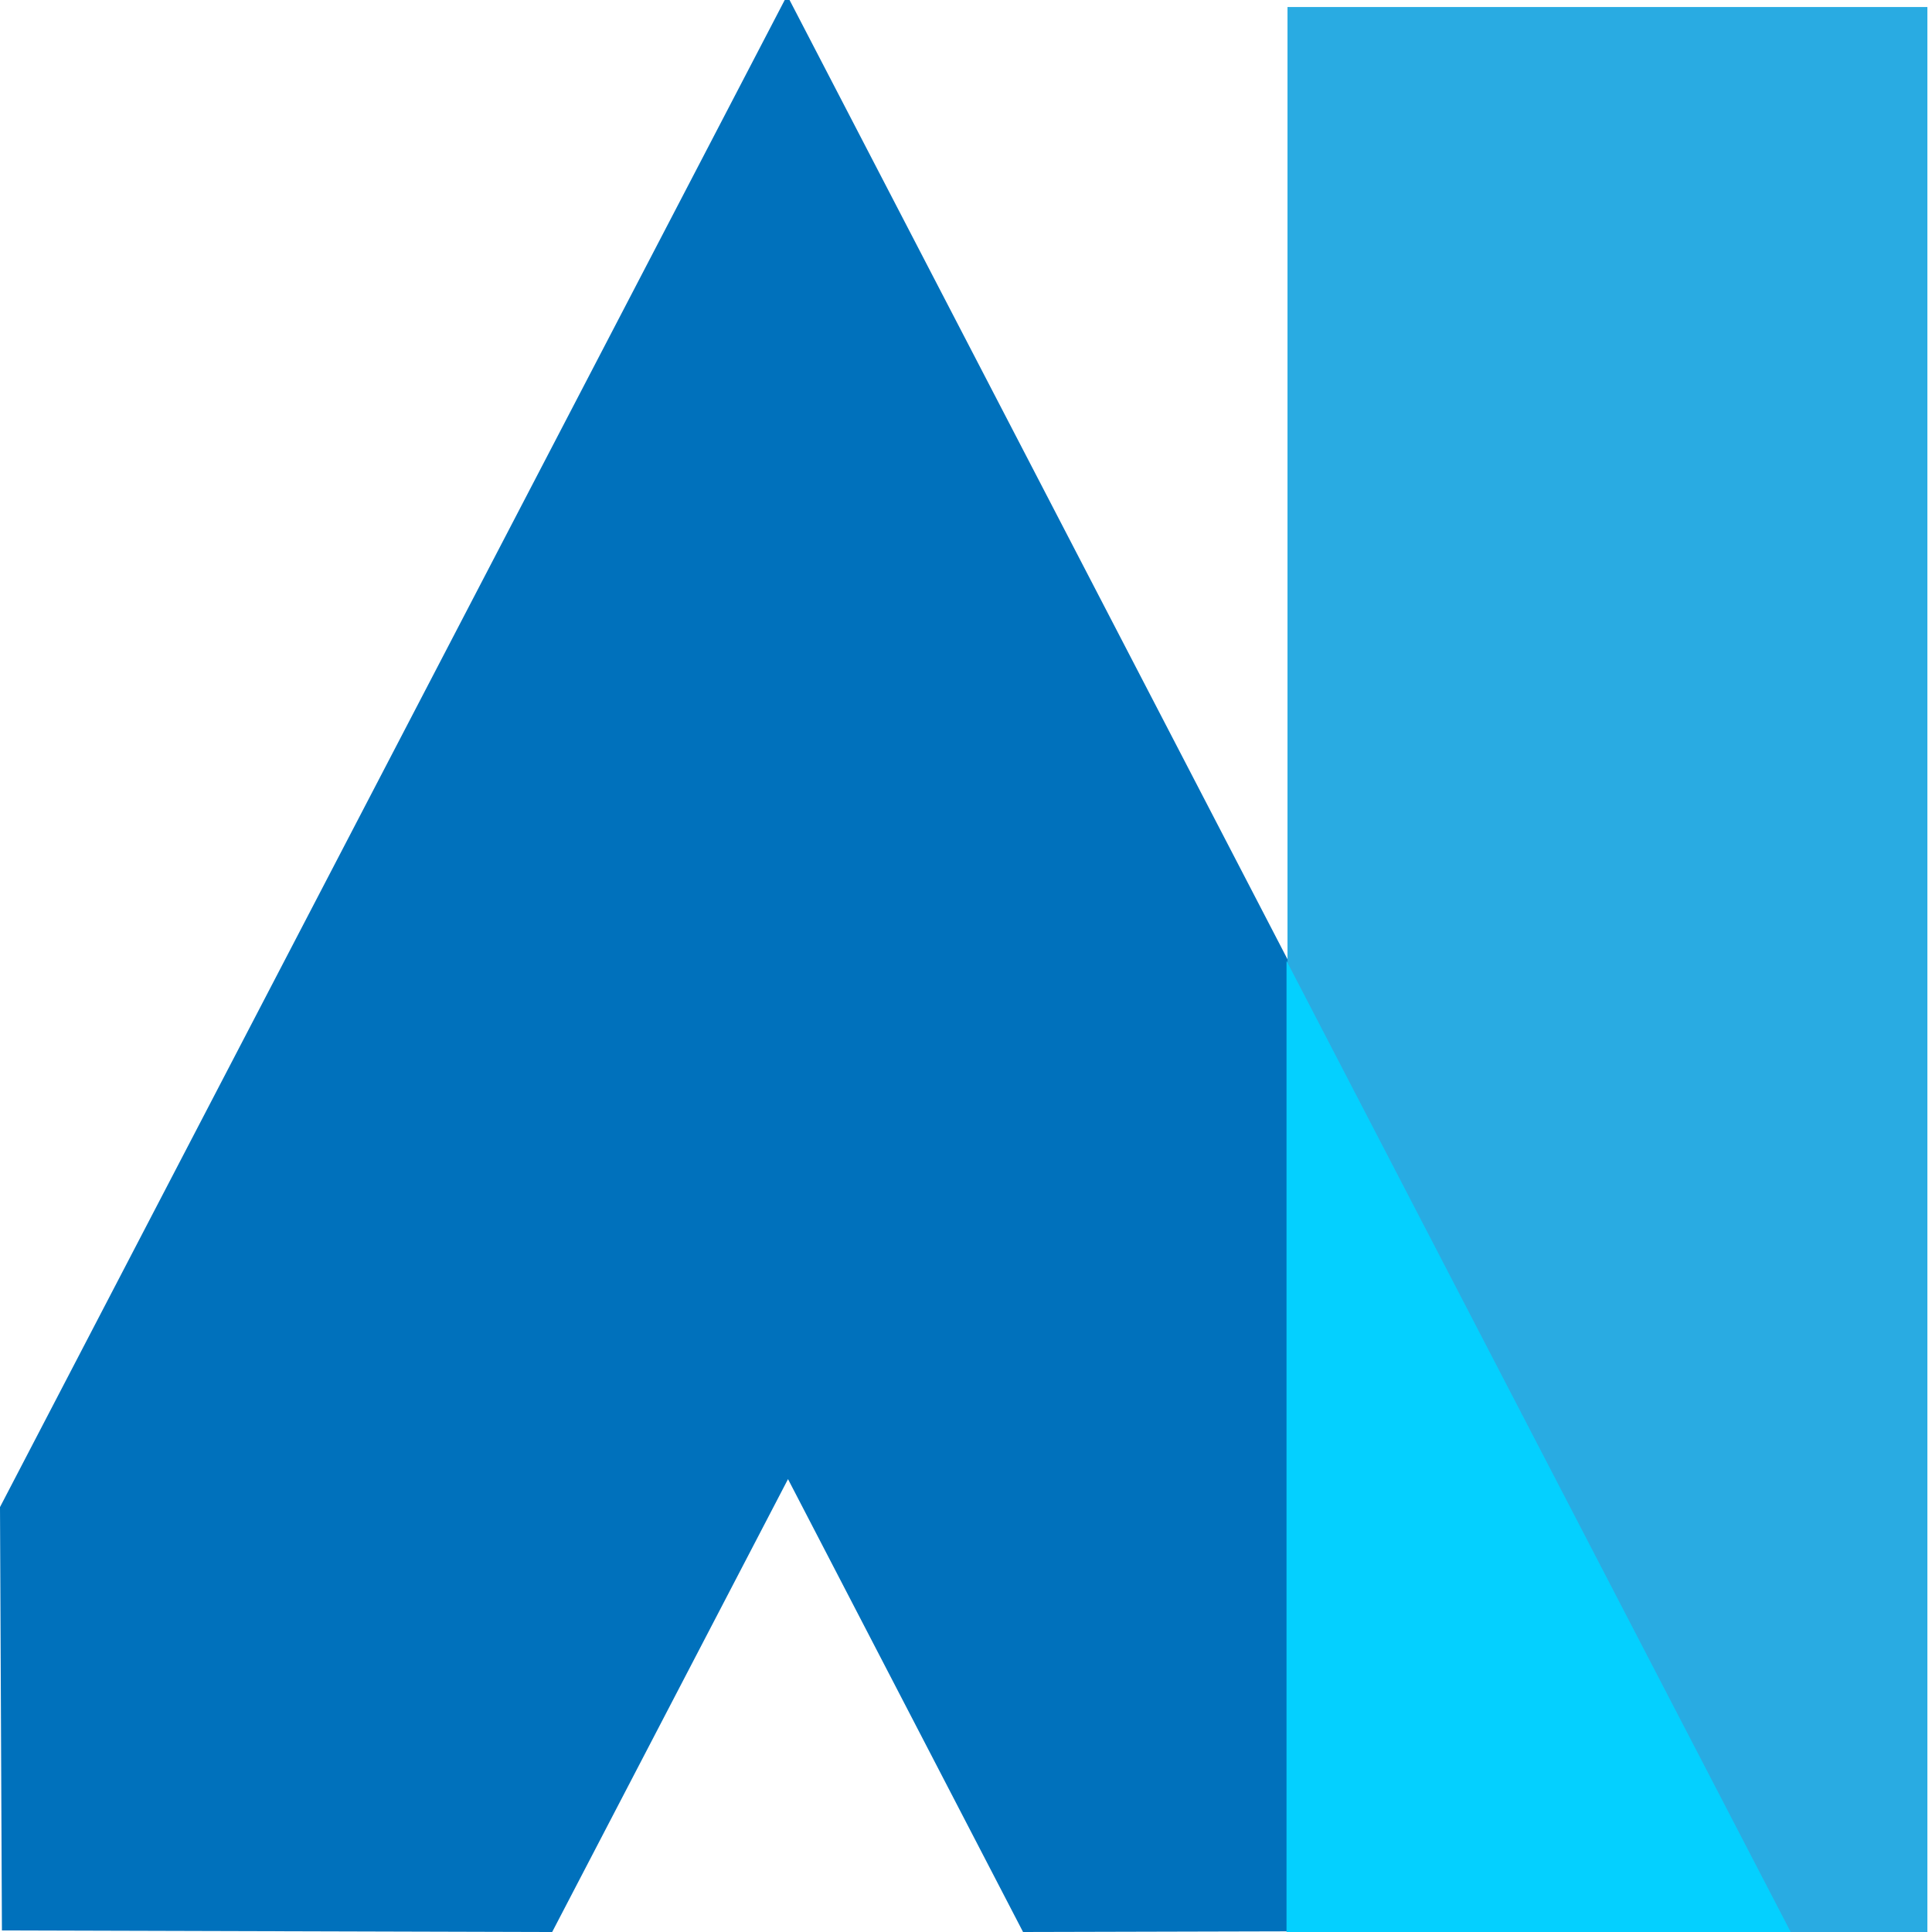 <svg xmlns="http://www.w3.org/2000/svg" version="1.1" xmlns:xlink="http://www.w3.org/1999/xlink" width="512" height="512"><svg id="SvgjsSvg1016" data-name="レイヤー 1" xmlns="http://www.w3.org/2000/svg" viewBox="0 0 512 512">
  <defs>
    <style>
      .cls-1 {
        fill: #04d0ff;
      }

      .cls-2 {
        fill: #0071bc;
      }

      .cls-3 {
        fill: #29abe2;
      }
    </style>
  </defs>
  <polyline class="cls-2" points=".51 511.59 0 399.39 208.6 -1.23 474.75 511.49 271.12 512 208.83 391.98 146.33 512 145.33 512"></polyline>
  <path class="cls-3" d="M510.78,512h-169.58V1.86h169.58v510.14Z"></path>
  <polygon class="cls-1" points="340.94 512 474.55 512 340.94 254.62 340.94 512"></polygon>
</svg><style>@media (prefers-color-scheme: light) { :root { filter: none; } }
@media (prefers-color-scheme: dark) { :root { filter: none; } }
</style></svg>